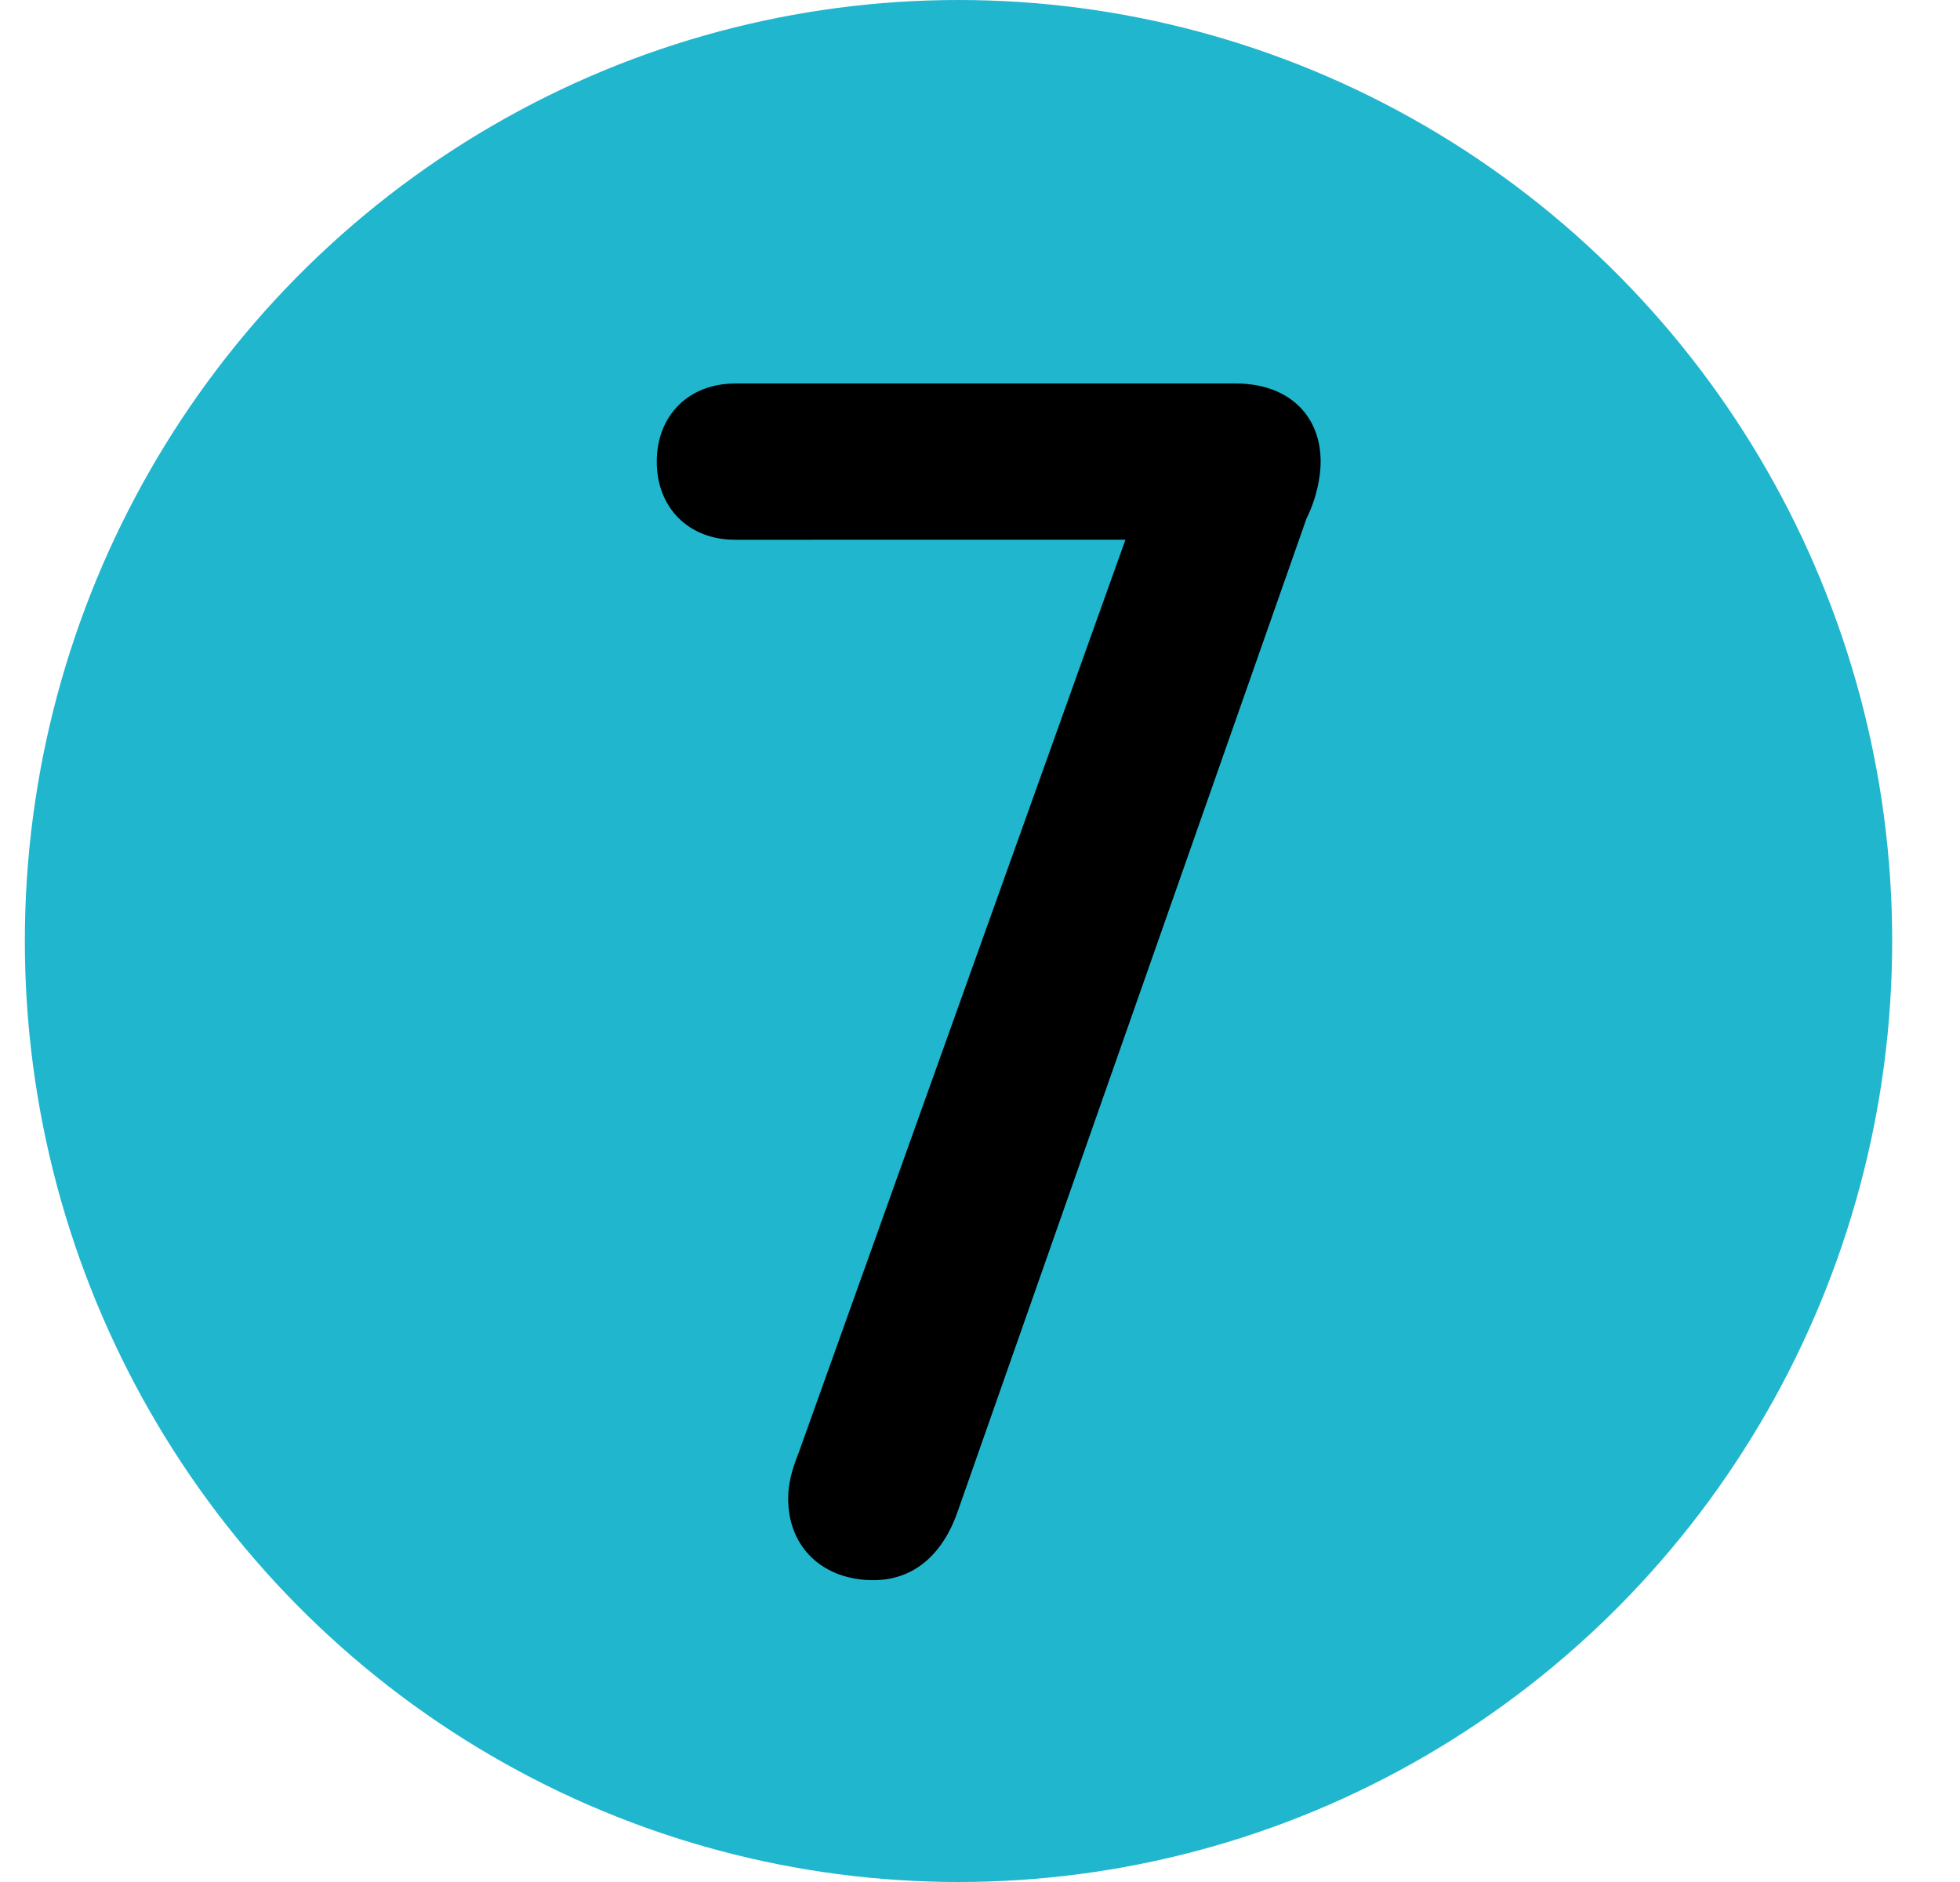 <svg xmlns="http://www.w3.org/2000/svg" width="25" height="24" viewBox="0 0 25 24">
    <g fill="none" fill-rule="evenodd">
        <ellipse cx="12.226" cy="12" fill="#20B6CE" rx="11.909" ry="12"/>
        <path fill="#000" fill-rule="nonzero" d="M9.374 4.89h6.384c.68 0 1.087.408 1.087.997 0 .18-.045.453-.18.724l-4.439 12.634c-.18.544-.543.906-1.086.906-.634 0-1.087-.408-1.087-1.042 0-.18.045-.362.136-.588l4.166-11.638H9.374c-.59 0-.997-.408-.997-.996 0-.589.408-.996.997-.996z"/>
    </g>
</svg>
